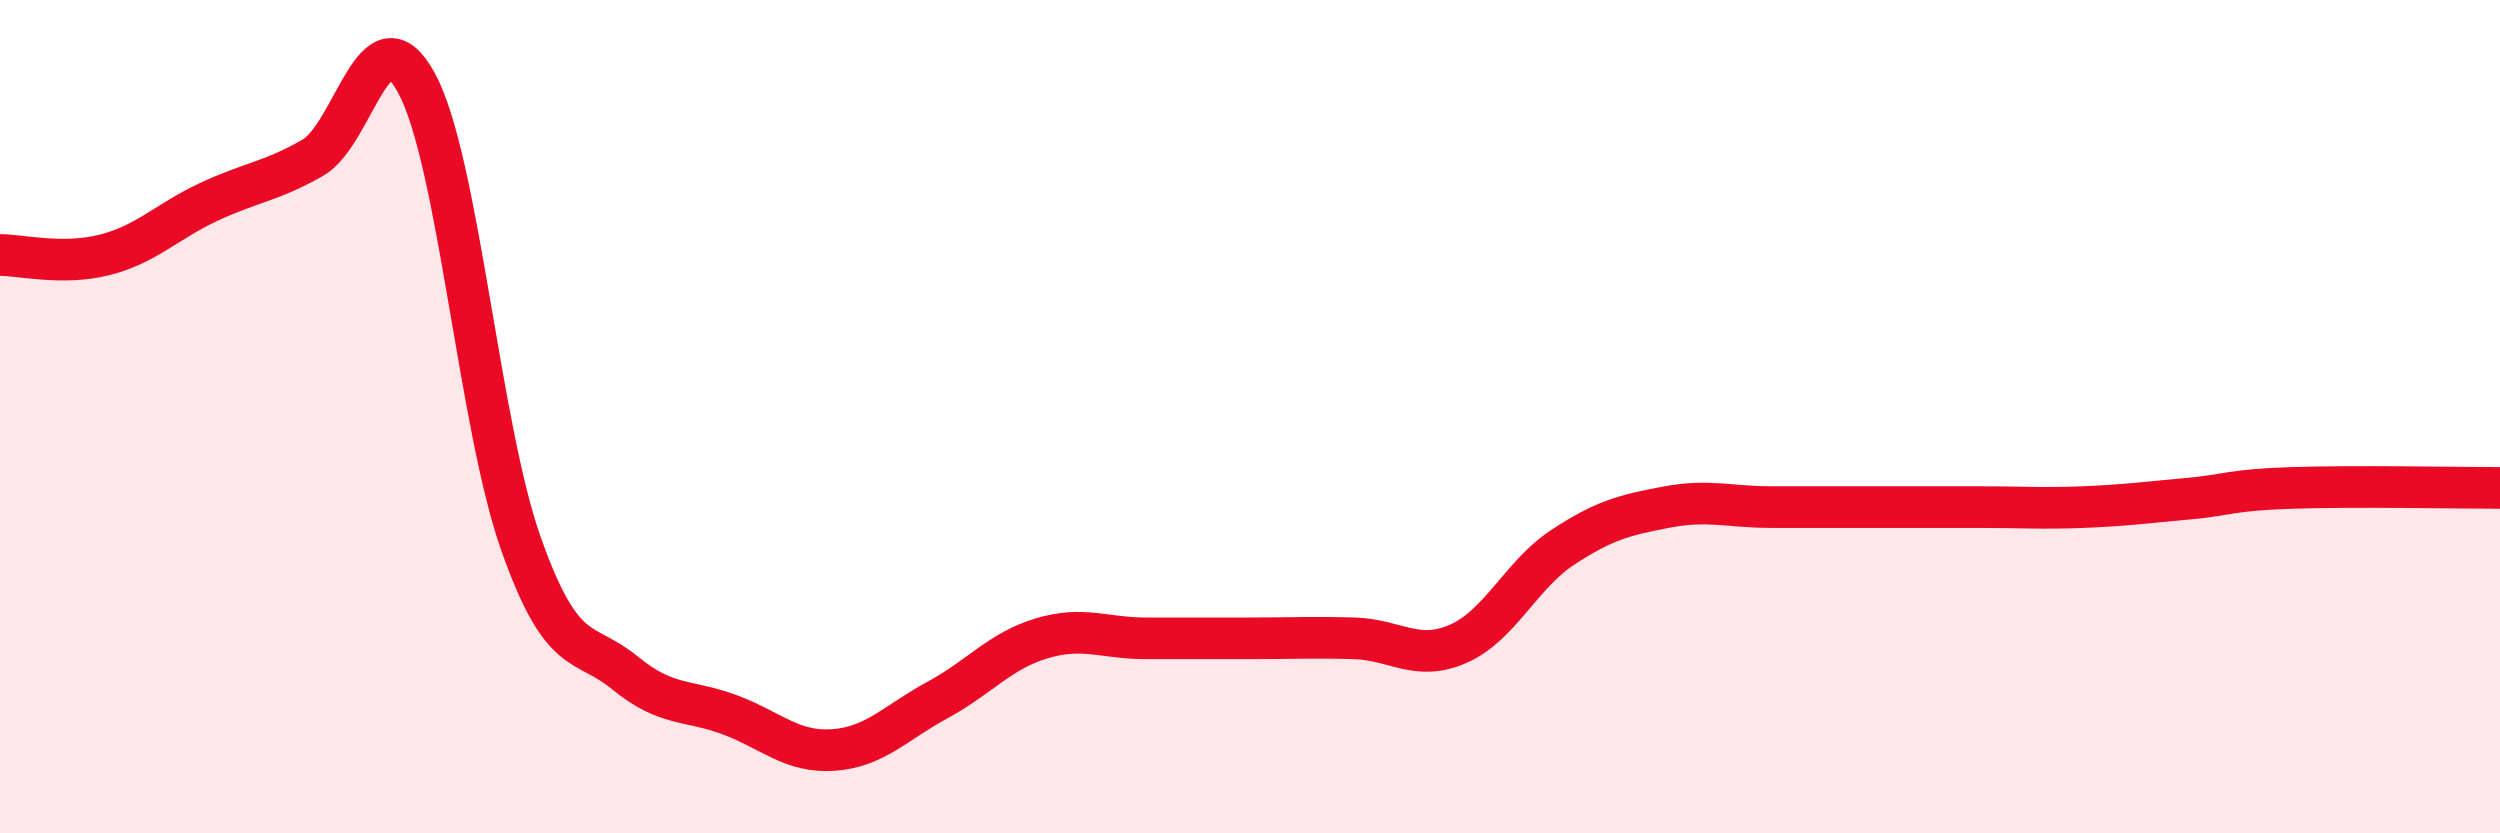 
    <svg width="60" height="20" viewBox="0 0 60 20" xmlns="http://www.w3.org/2000/svg">
      <path
        d="M 0,6.12 C 0.5,6.12 1.5,6.37 2.5,6.12 C 3.5,5.87 4,5.32 5,4.85 C 6,4.38 6.5,4.36 7.5,3.79 C 8.5,3.22 9,0.15 10,2 C 11,3.85 11.5,10.21 12.5,13.04 C 13.5,15.87 14,15.33 15,16.15 C 16,16.97 16.5,16.78 17.5,17.15 C 18.5,17.52 19,18.07 20,18 C 21,17.93 21.5,17.34 22.5,16.8 C 23.5,16.26 24,15.62 25,15.32 C 26,15.02 26.5,15.32 27.5,15.32 C 28.5,15.32 29,15.32 30,15.32 C 31,15.32 31.5,15.29 32.5,15.32 C 33.5,15.35 34,15.89 35,15.45 C 36,15.01 36.5,13.8 37.5,13.14 C 38.5,12.48 39,12.36 40,12.17 C 41,11.98 41.5,12.17 42.5,12.17 C 43.5,12.17 44,12.17 45,12.17 C 46,12.17 46.5,12.17 47.5,12.17 C 48.5,12.17 49,12.21 50,12.17 C 51,12.13 51.5,12.06 52.5,11.97 C 53.5,11.88 53.5,11.76 55,11.71 C 56.5,11.66 59,11.71 60,11.71L60 20L0 20Z"
        fill="#EB0A25"
        opacity="0.1"
        stroke-linecap="round"
        stroke-linejoin="round"
      />
      <path
        d="M 0,6.12 C 0.5,6.12 1.5,6.37 2.5,6.12 C 3.5,5.87 4,5.32 5,4.85 C 6,4.38 6.5,4.36 7.5,3.79 C 8.5,3.22 9,0.15 10,2 C 11,3.85 11.5,10.21 12.5,13.04 C 13.5,15.87 14,15.33 15,16.15 C 16,16.97 16.5,16.78 17.5,17.15 C 18.5,17.52 19,18.07 20,18 C 21,17.93 21.5,17.34 22.5,16.8 C 23.5,16.26 24,15.62 25,15.32 C 26,15.02 26.5,15.32 27.5,15.32 C 28.5,15.32 29,15.32 30,15.32 C 31,15.32 31.5,15.29 32.5,15.32 C 33.5,15.35 34,15.89 35,15.45 C 36,15.01 36.5,13.8 37.5,13.14 C 38.5,12.48 39,12.36 40,12.17 C 41,11.98 41.5,12.17 42.5,12.17 C 43.5,12.17 44,12.17 45,12.17 C 46,12.17 46.5,12.17 47.5,12.17 C 48.5,12.17 49,12.21 50,12.17 C 51,12.13 51.5,12.06 52.5,11.97 C 53.5,11.88 53.5,11.76 55,11.71 C 56.5,11.66 59,11.71 60,11.71"
        stroke="#EB0A25"
        stroke-width="1"
        fill="none"
        stroke-linecap="round"
        stroke-linejoin="round"
      />
    </svg>
  